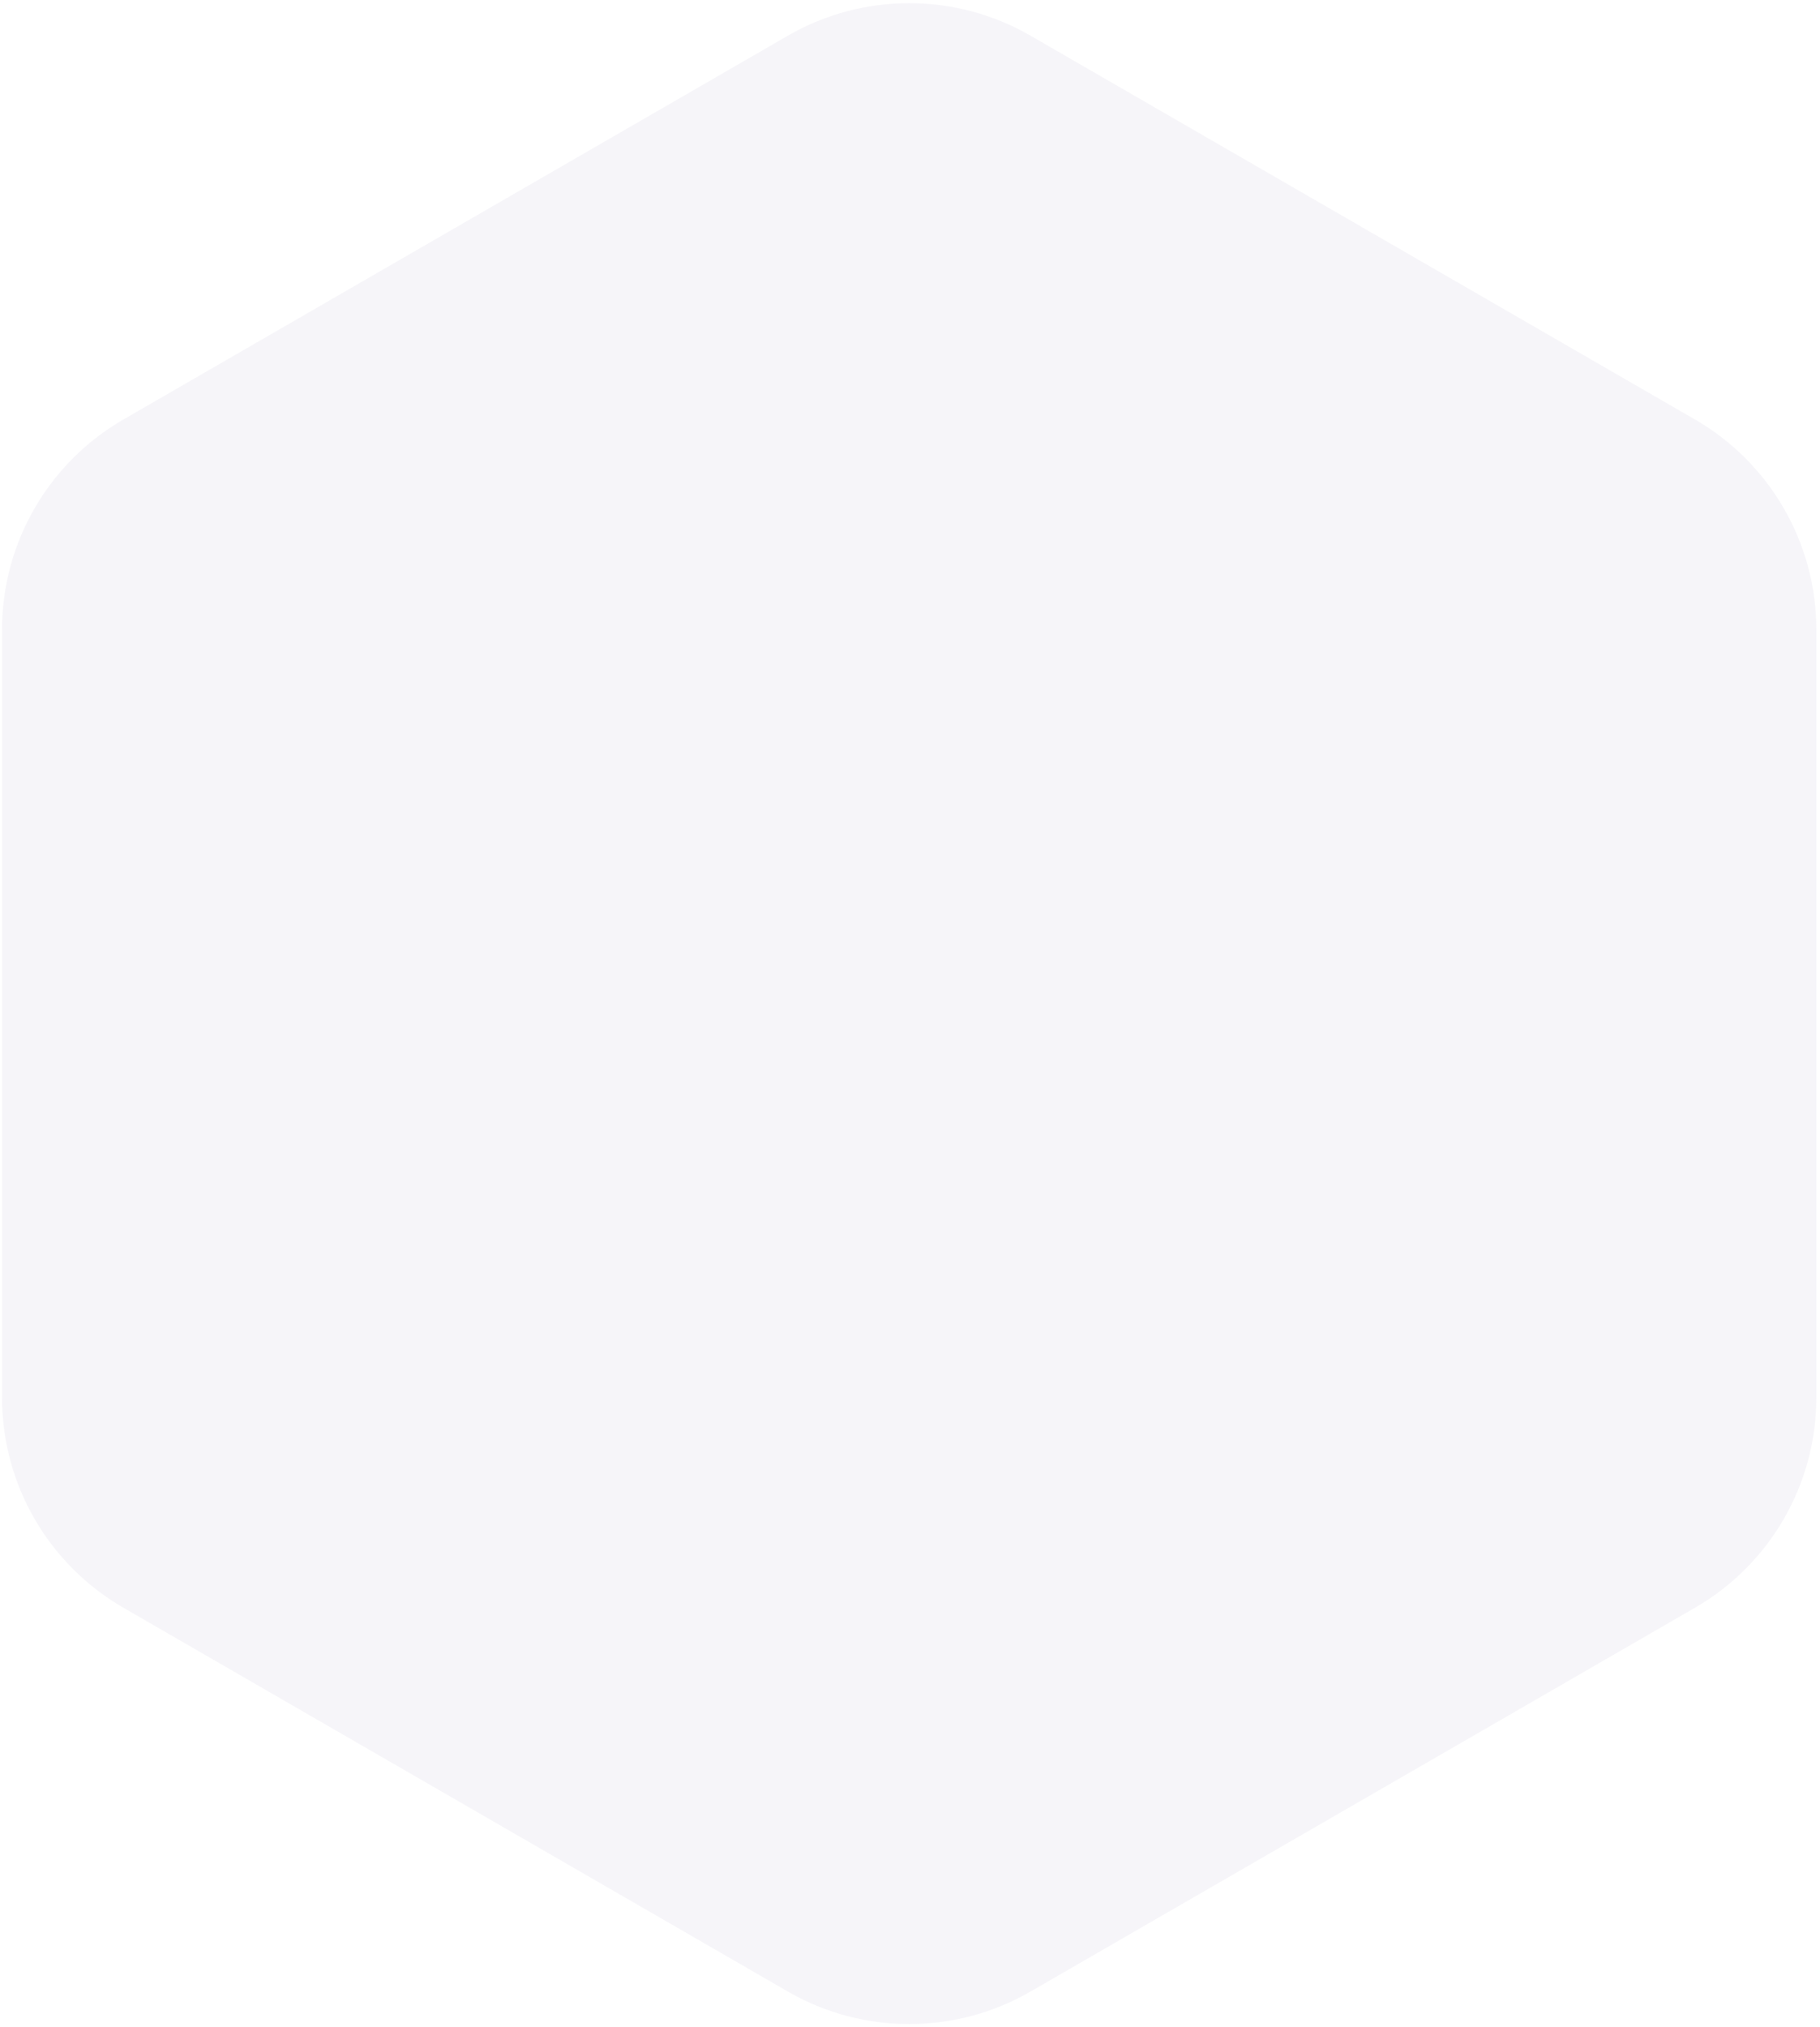 <svg xmlns="http://www.w3.org/2000/svg" width="450" height="501" viewBox="0 0 450 501" fill="none"><path opacity="0.05" d="M194.801 8.82C213.365 -1.897 236.237 -1.897 254.801 8.82L419.101 103.679C437.665 114.397 449.101 134.205 449.101 155.641V345.359C449.101 366.795 437.665 386.603 419.101 397.321L254.801 492.18C236.237 502.897 213.365 502.897 194.801 492.179L30.5 397.321C11.936 386.603 0.5 366.795 0.5 345.359V155.641C0.5 134.205 11.936 114.397 30.5 103.679L194.801 8.82Z" fill="#453181"></path></svg>